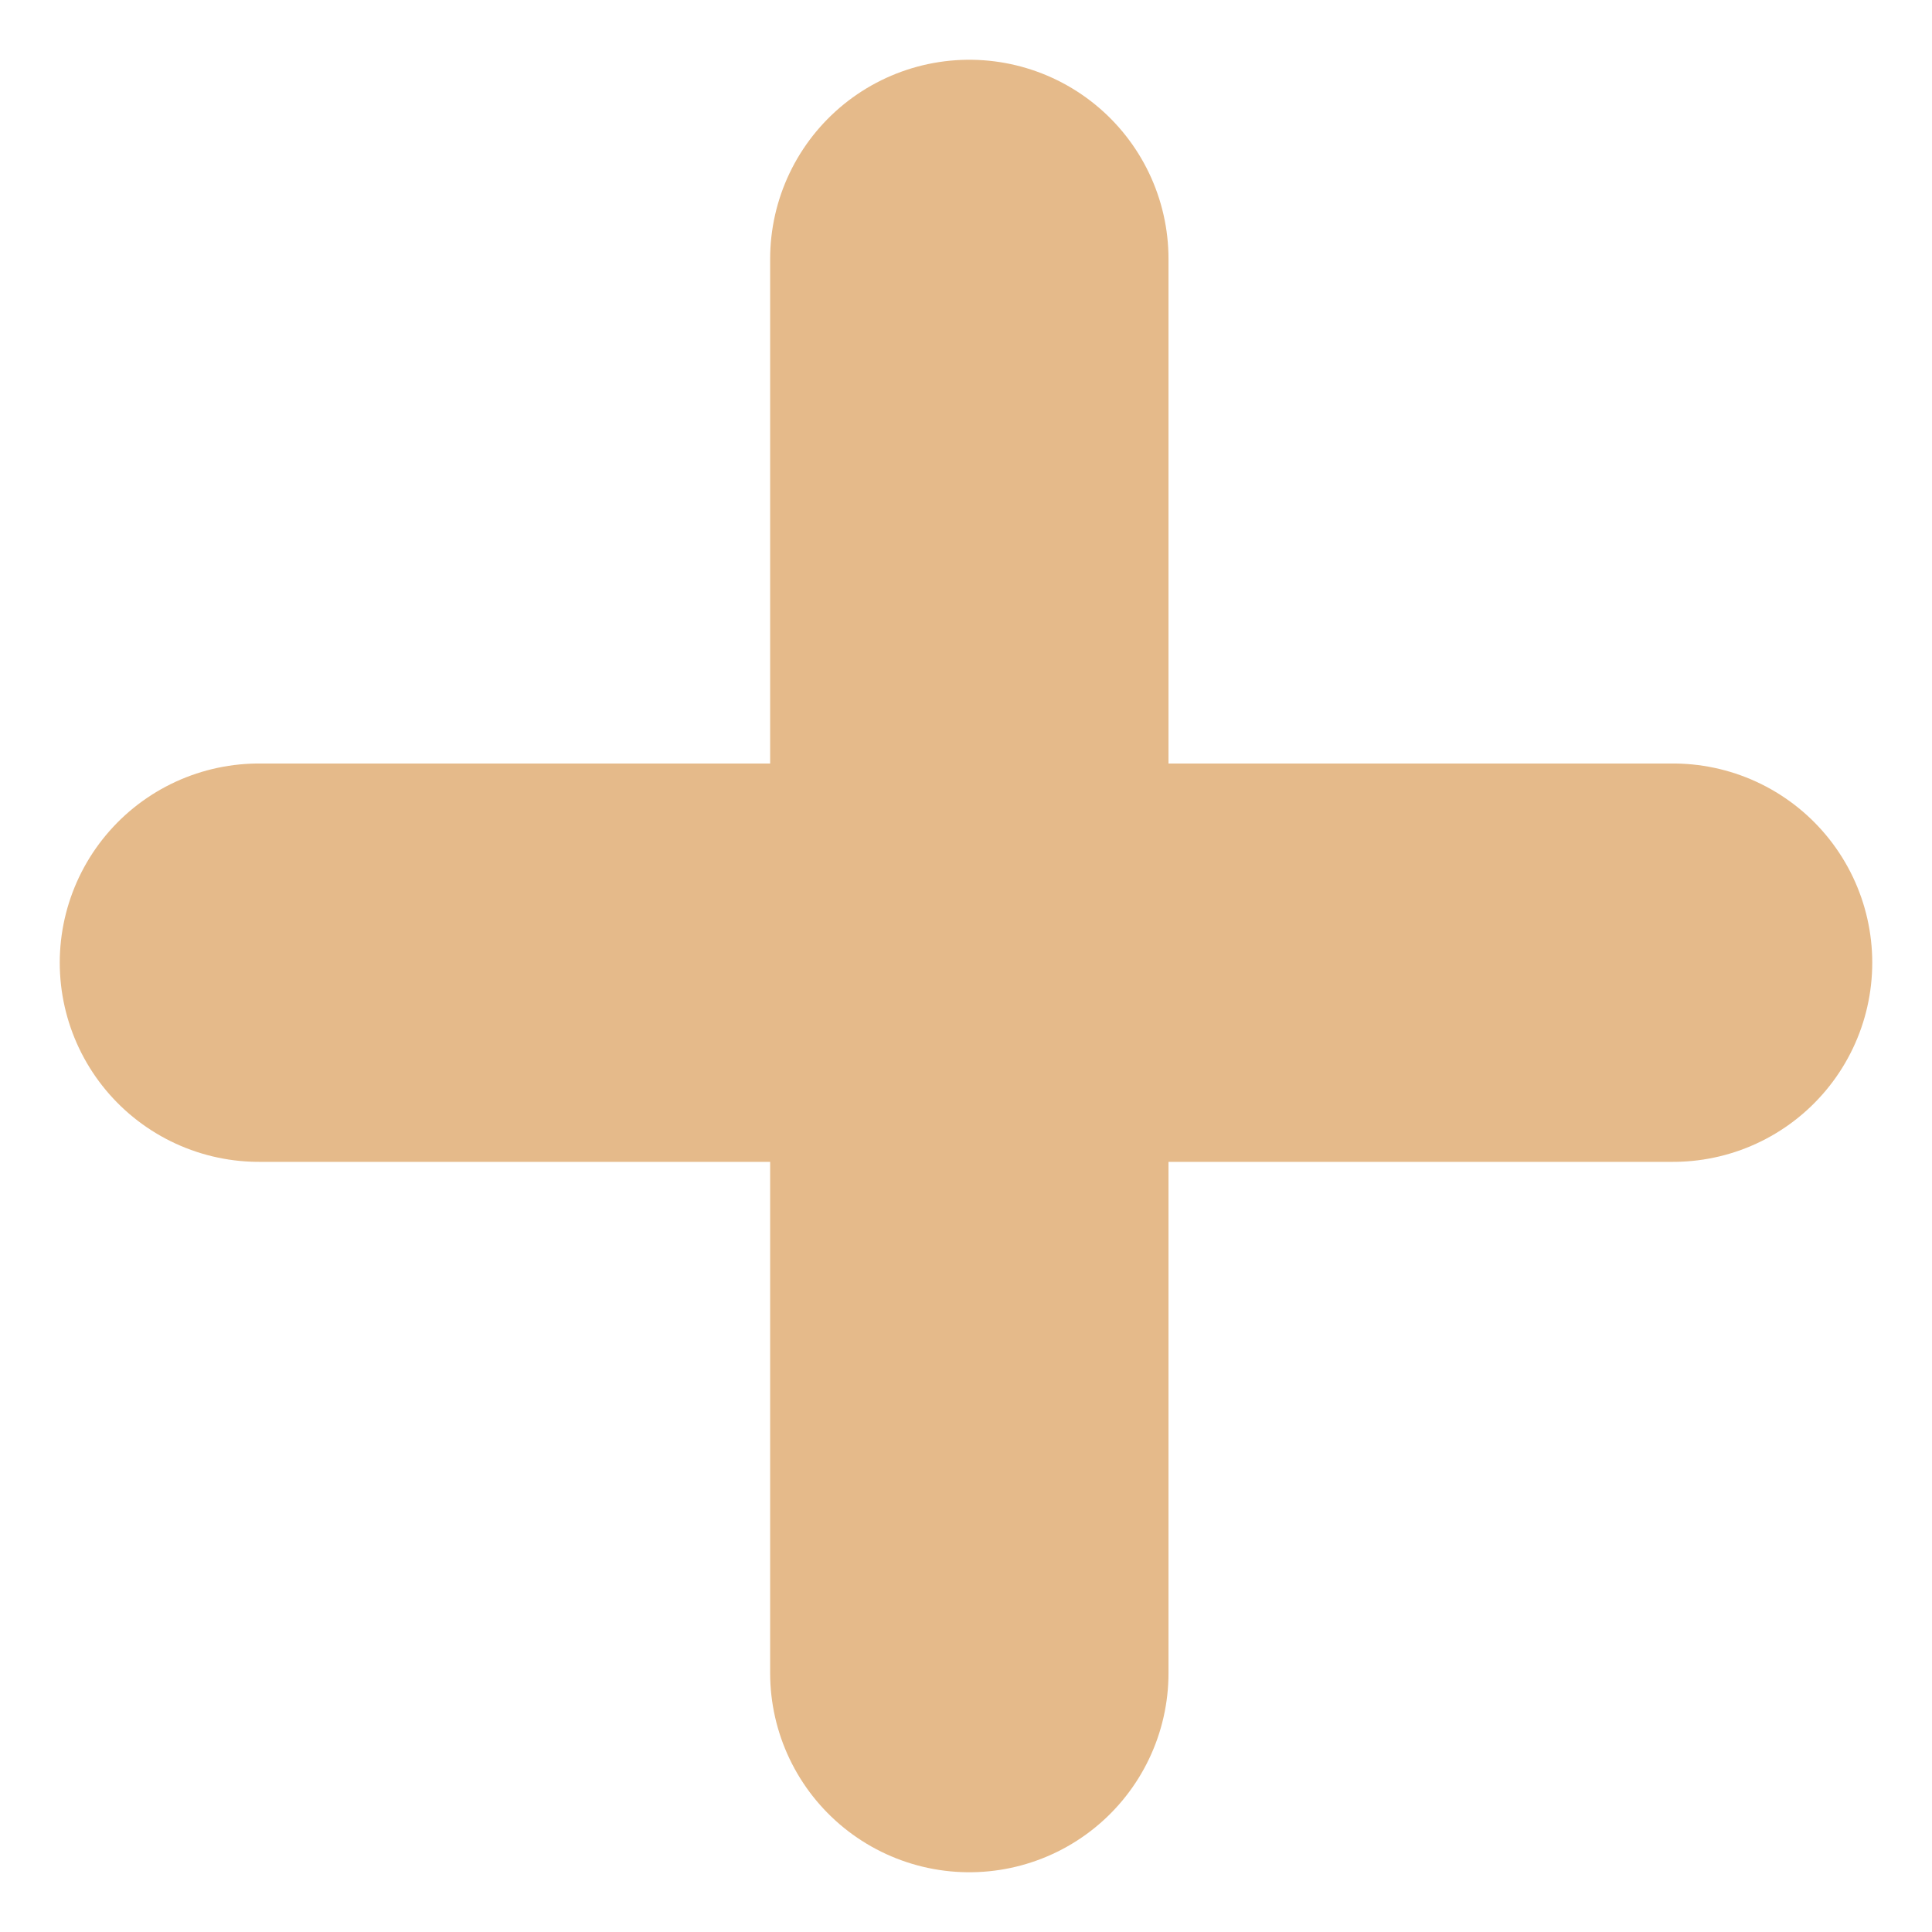 <?xml version="1.0" encoding="UTF-8"?>
<svg xmlns="http://www.w3.org/2000/svg" version="1.1" viewBox="0 0 29.1 29.1">
  <defs>
    <style>
      .cls-1 {
        fill: none;
        stroke: #e5ba8a;
        stroke-linecap: round;
        stroke-linejoin: round;
        stroke-width: 6px;
      }
    </style>
  </defs>
  <!-- Generator: Adobe Illustrator 28.7.2, SVG Export Plug-In . SVG Version: 1.2.0 Build 154)  -->
  <g>
    <g id="Ebene_1">
      <line class="cls-1" x1="3.9" y1="14.5" x2="25.2" y2="14.5"/>
      <line class="cls-1" x1="14.6" y1="25.2" x2="14.6" y2="3.9"/>
    </g>
  </g>
</svg>
